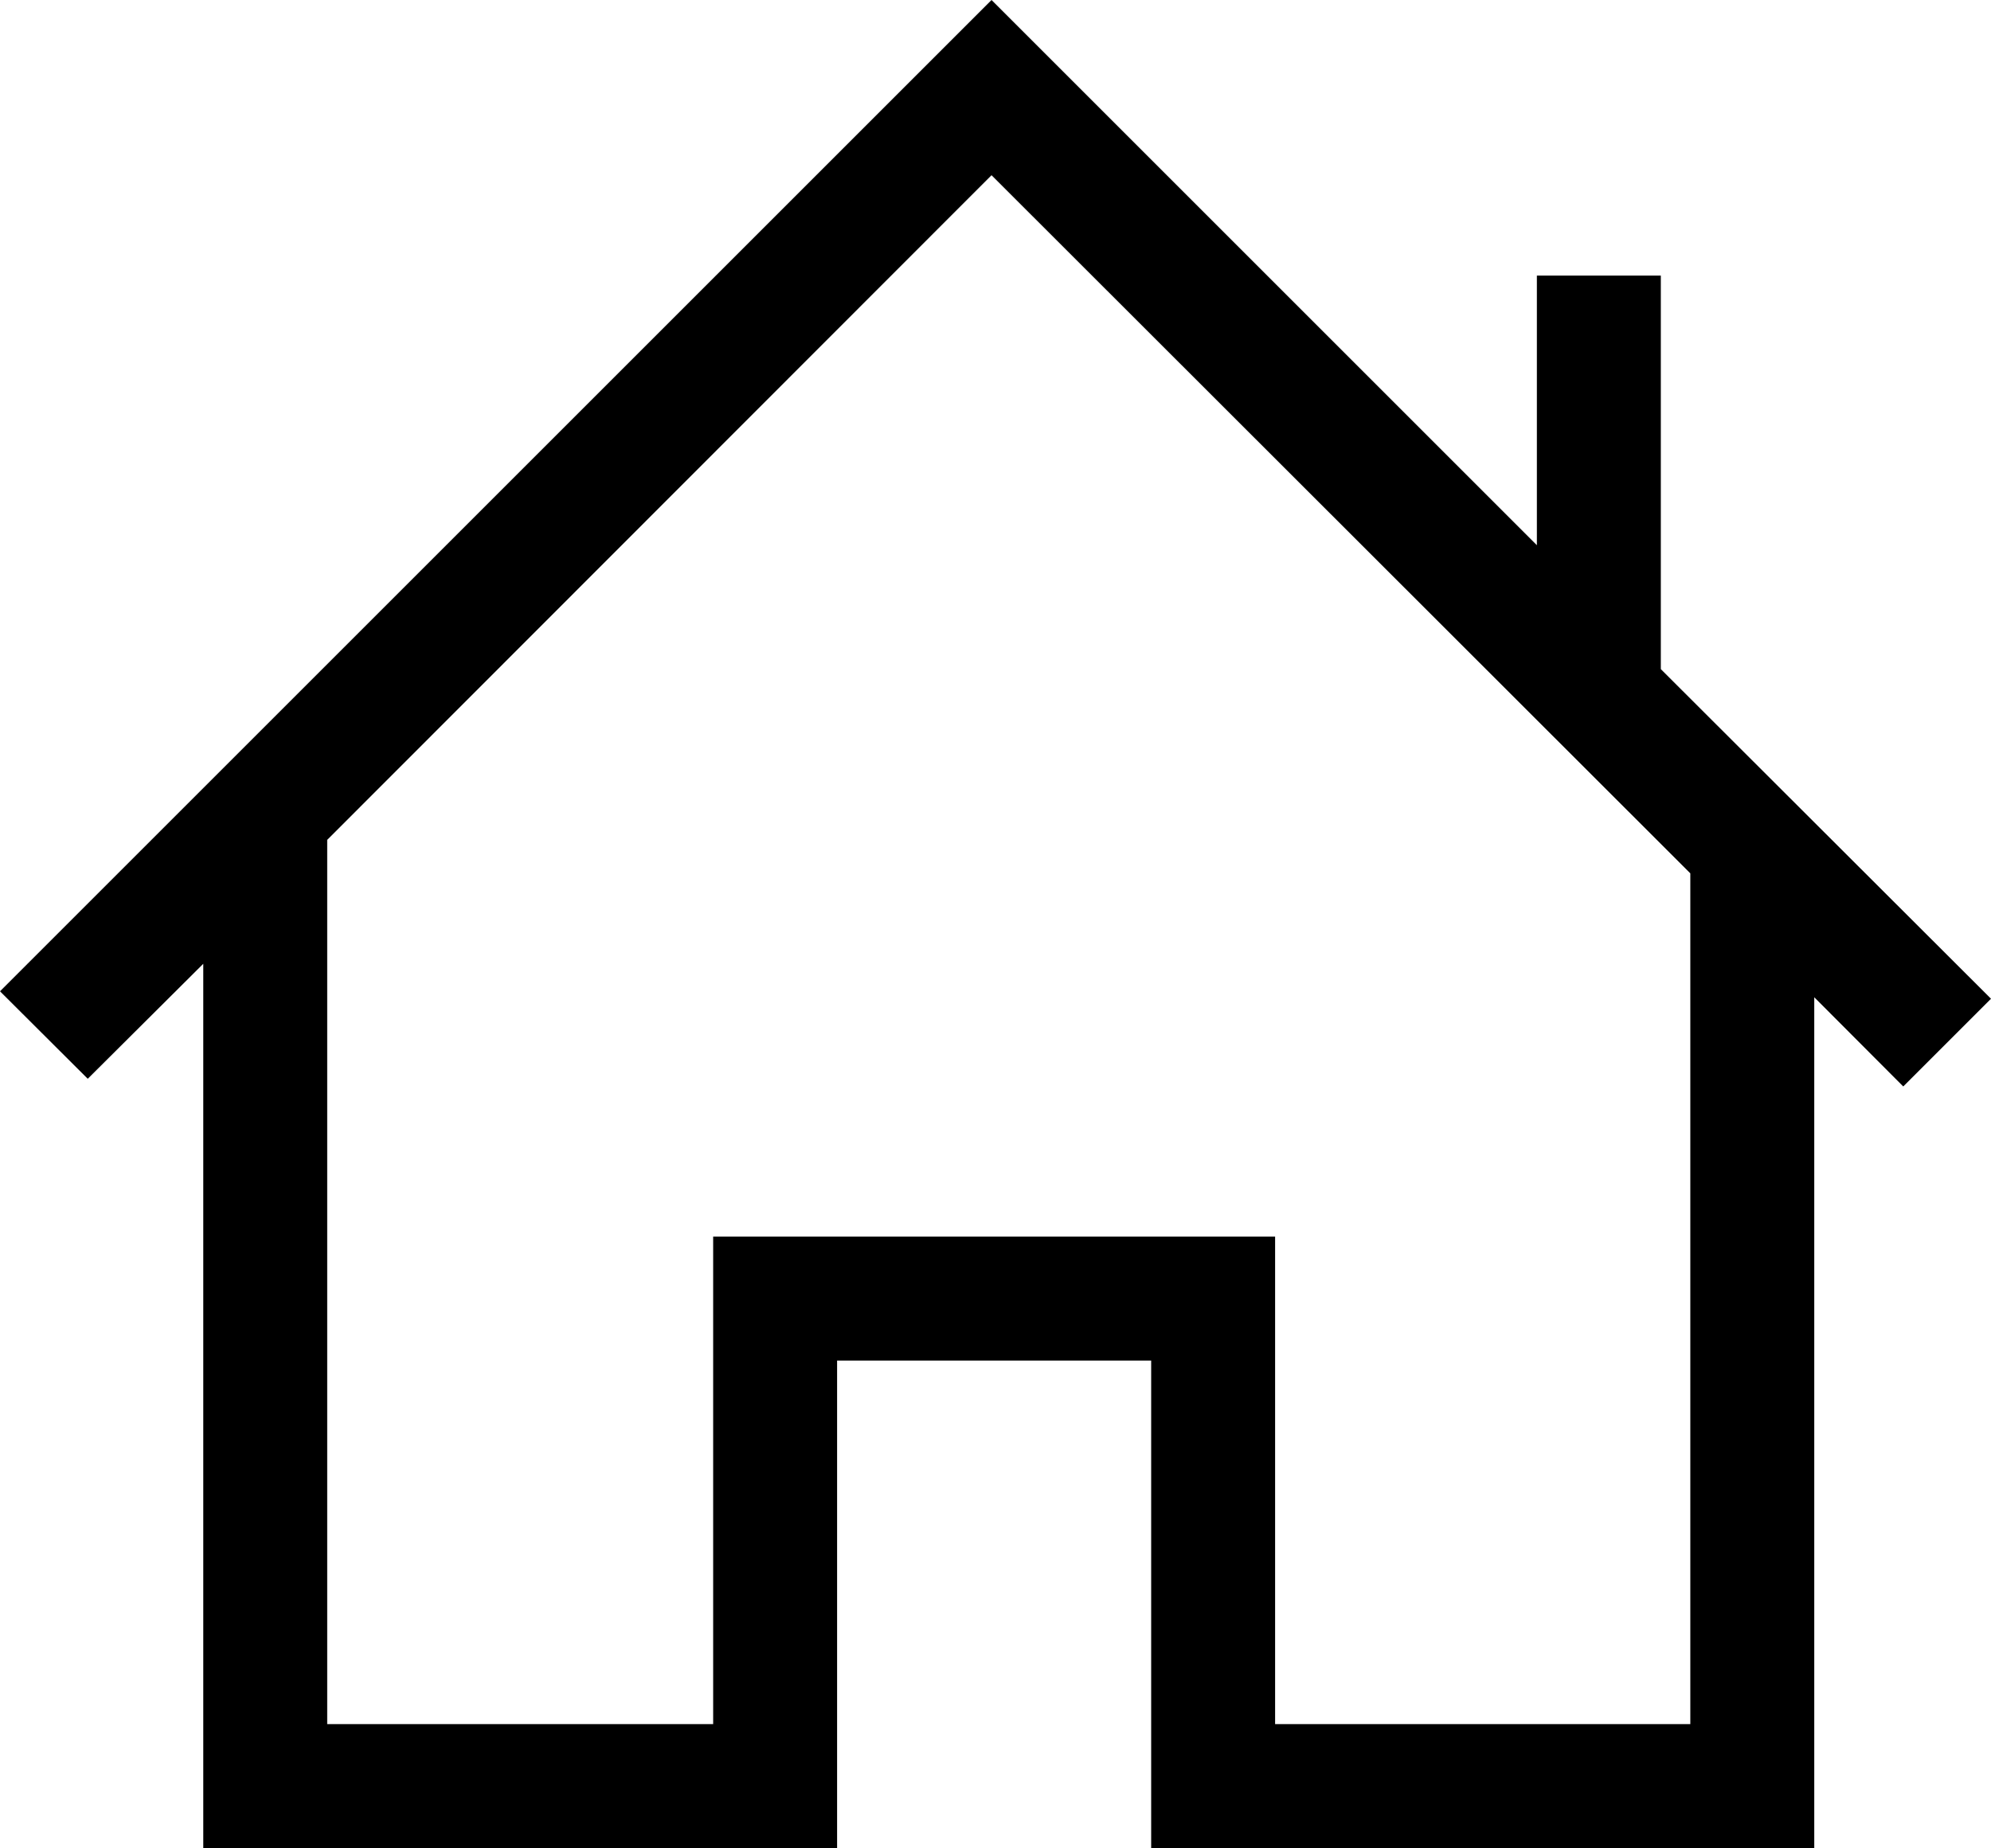 <svg xmlns="http://www.w3.org/2000/svg" viewBox="0 0 80.32 74.57"><g id="Camada_2" data-name="Camada 2"><g id="Camada_1-2" data-name="Camada 1"><path d="M80.32,40.3,67,27V11.12H62V22L40,0,0,40l3.54,3.53L8.2,38.89V74.57H33.77V54.9H46.44V74.57H73.19V40.24l3.59,3.6ZM68.19,69.57H51.44V49.9H28.77V69.57H13.2V33.89L40,7.07,68.19,35.24Z"/></g></g></svg>